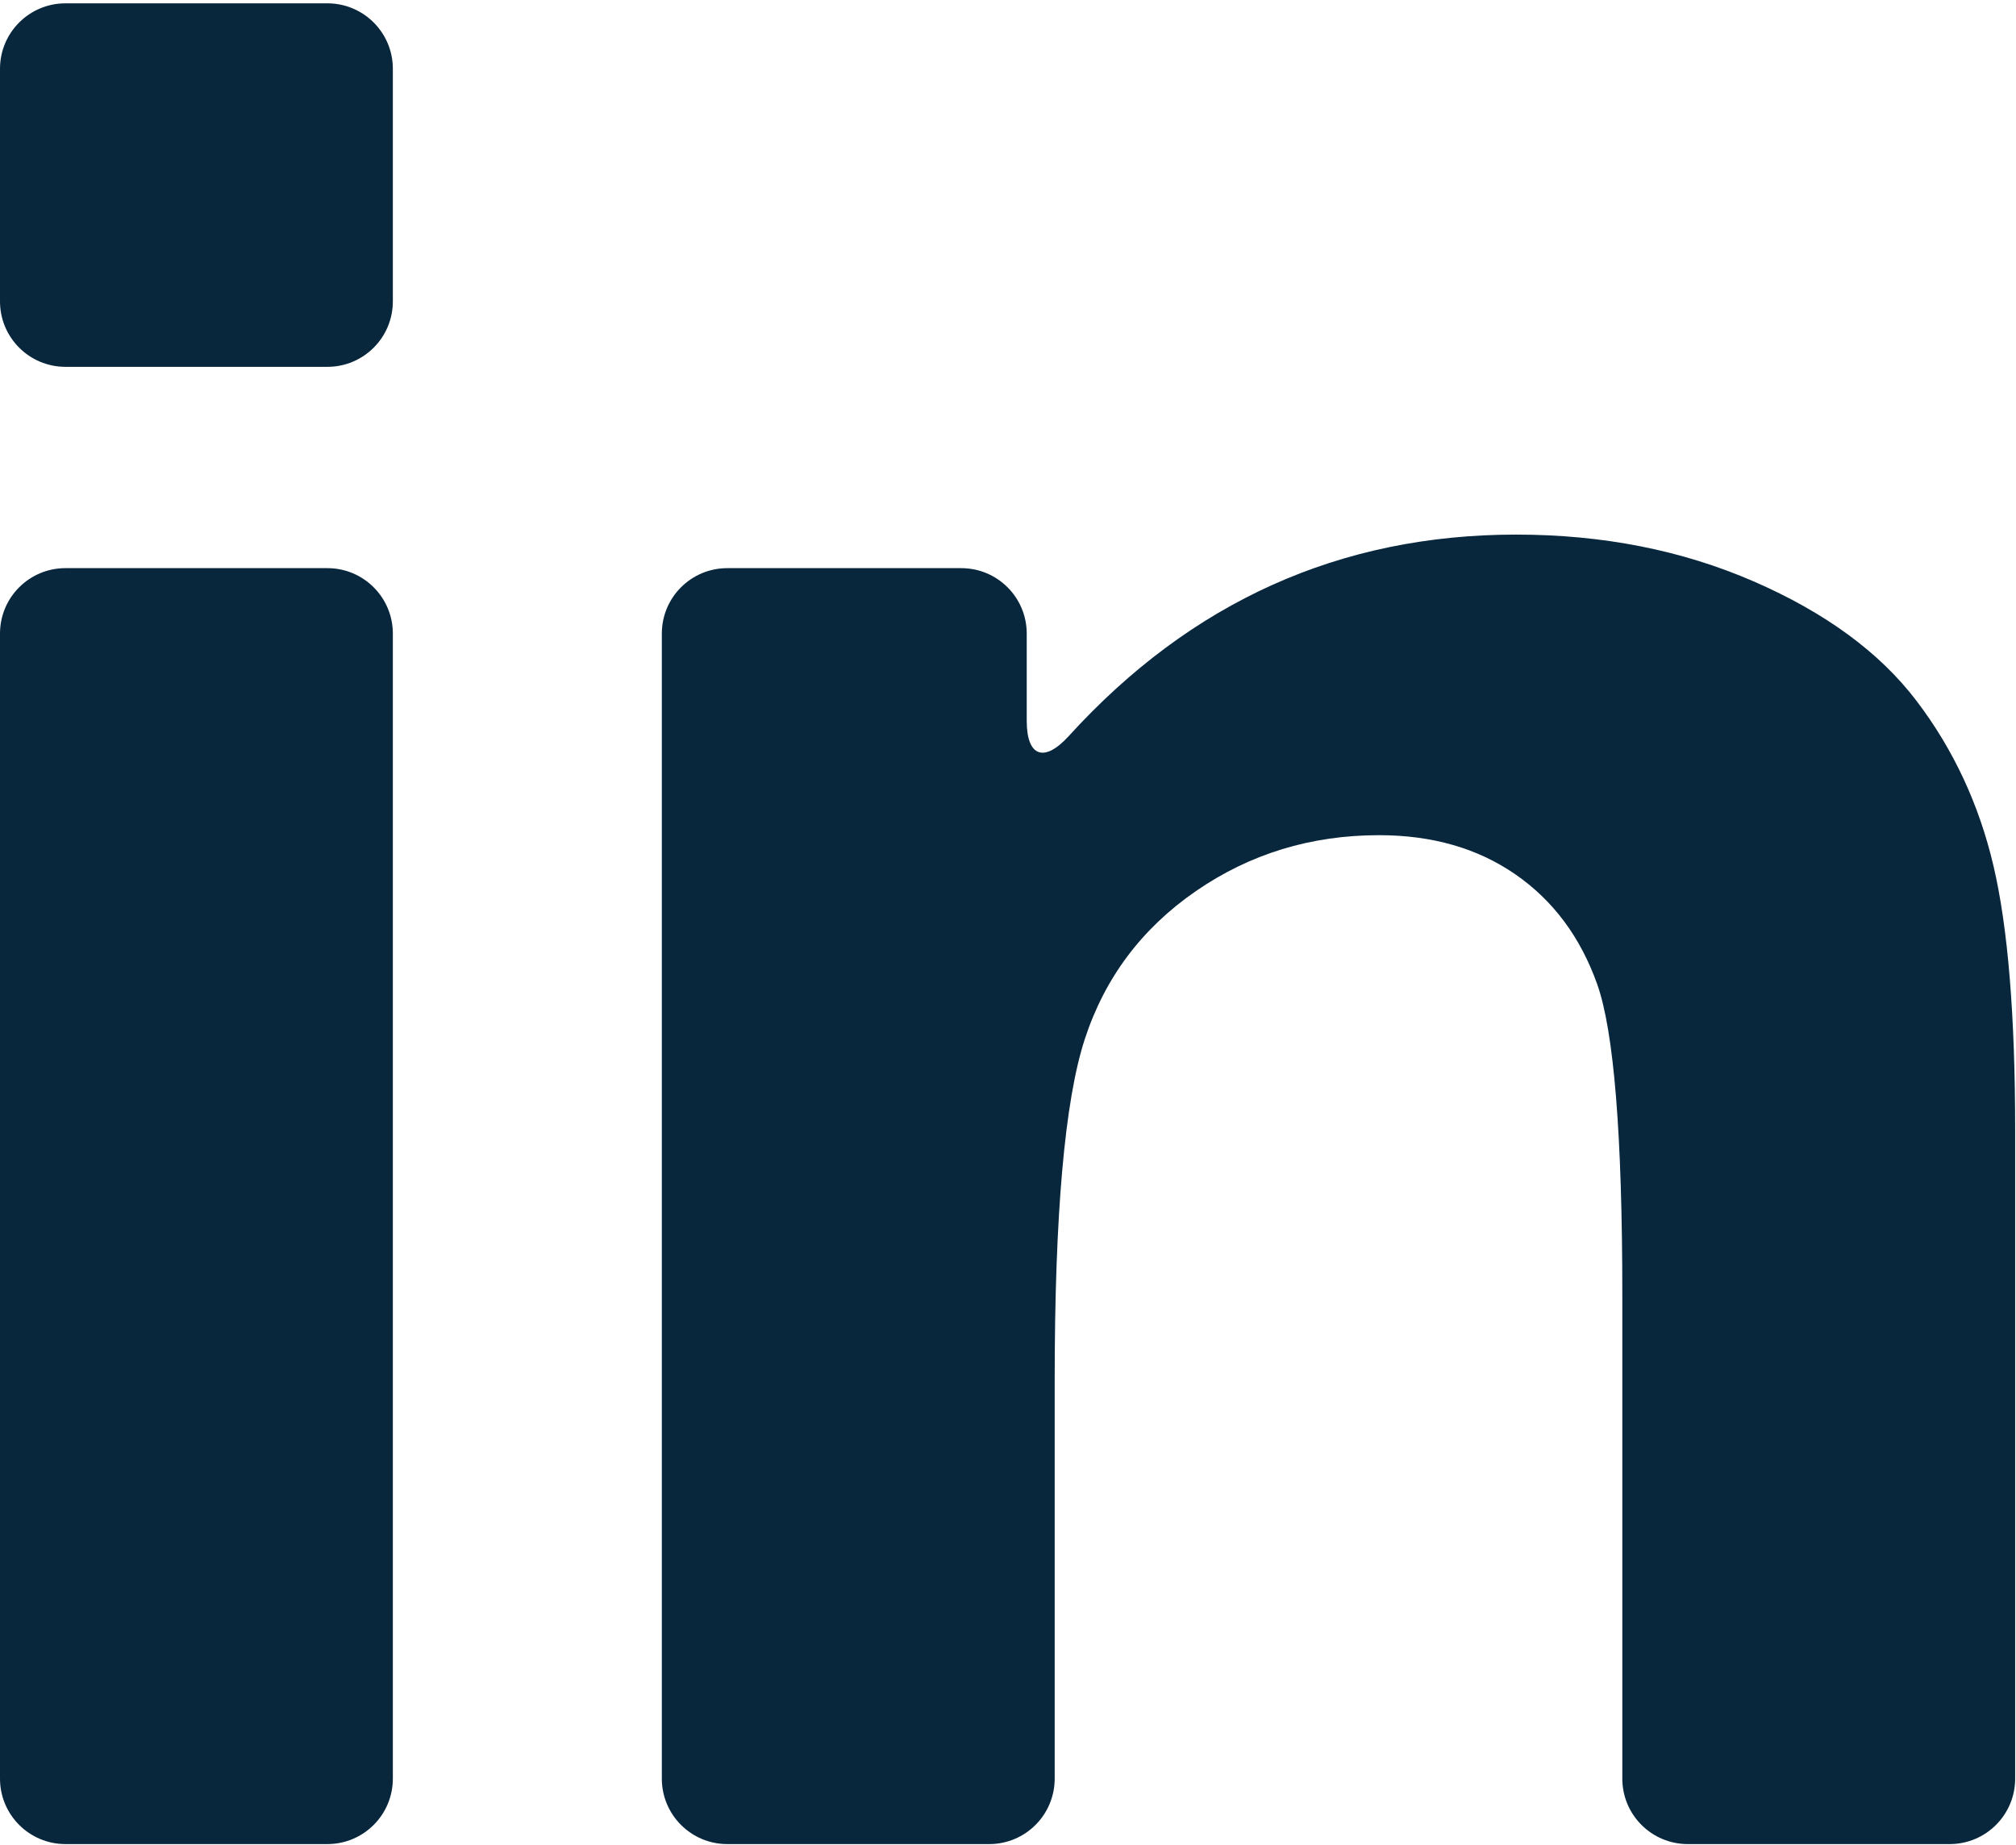<svg width="553" height="506" viewBox="0 0 553 506" fill="none" xmlns="http://www.w3.org/2000/svg">
<path d="M17.95 505.852H89.811C99.725 505.852 107.761 497.815 107.761 487.901V173.798C107.761 163.883 99.725 155.848 89.811 155.848H17.95C8.035 155.848 0 163.883 0 173.798V487.901C0 497.814 8.035 505.852 17.95 505.852Z" fill="#08273D"/>
<path d="M17.95 100.627H89.811C99.725 100.627 107.761 92.591 107.761 82.677V18.864C107.761 8.95 99.725 0.914 89.811 0.914H17.95C8.035 0.914 0 8.95 0 18.864V82.677C0 92.591 8.035 100.627 17.95 100.627Z" fill="#08273D"/>
<path d="M525.733 192.282C515.635 178.99 500.745 168.059 481.057 159.491C461.369 150.929 439.637 146.645 415.86 146.645C367.592 146.645 326.692 165.066 293.161 201.915C286.489 209.247 281.638 207.644 281.638 197.729V173.8C281.638 163.885 273.601 155.85 263.687 155.85H199.495C189.58 155.85 181.545 163.885 181.545 173.8V487.903C181.545 497.817 189.581 505.854 199.495 505.854H271.356C281.271 505.854 289.306 497.817 289.306 487.903V378.666C289.306 333.158 292.054 301.965 297.55 285.092C303.044 268.219 313.21 254.67 328.038 244.443C342.868 234.216 359.612 229.1 378.278 229.1C392.85 229.1 405.315 232.68 415.671 239.841C426.026 247.001 433.505 257.031 438.107 269.945C442.711 282.857 445.011 311.299 445.011 355.275V487.902C445.011 497.816 453.046 505.853 462.96 505.853H534.821C544.735 505.853 552.77 497.816 552.77 487.902V310.02C552.77 278.575 550.788 254.413 546.829 237.54C542.87 220.667 535.837 205.581 525.733 192.282Z" fill="#08273D"/>
</svg>
